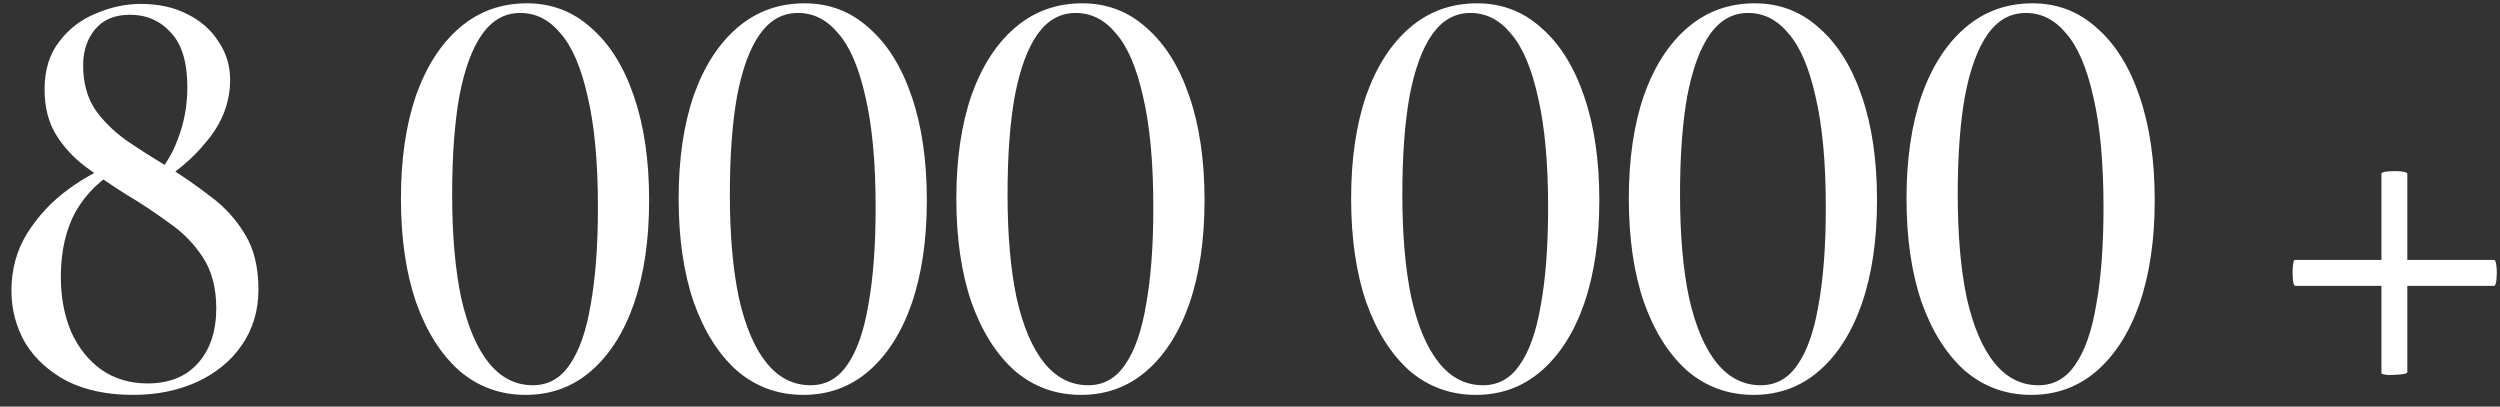 <?xml version="1.0" encoding="UTF-8"?> <svg xmlns="http://www.w3.org/2000/svg" width="166" height="27" viewBox="0 0 166 27" fill="none"><rect x="0" y="0" width="166" height="27" fill="#333333" stroke="none"/><path d="M9.92 12.14C10.773 11.313 11.4 10.353 11.8 9.26C12.227 8.167 12.44 7.007 12.44 5.78C12.44 4.153 12.08 2.953 11.36 2.18C10.64 1.38 9.733 0.98 8.64 0.98C7.627 0.98 6.853 1.3 6.32 1.94C5.787 2.58 5.52 3.38 5.52 4.34C5.52 5.46 5.773 6.42 6.28 7.22C6.813 7.993 7.507 8.687 8.36 9.3C9.213 9.887 10.133 10.473 11.12 11.06C12.107 11.673 13.067 12.34 14 13.06C14.933 13.753 15.693 14.593 16.28 15.58C16.867 16.54 17.16 17.753 17.16 19.22C17.16 20.633 16.787 21.873 16.04 22.94C15.32 23.98 14.32 24.793 13.04 25.38C11.787 25.94 10.387 26.22 8.84 26.22C7.133 26.22 5.667 25.913 4.44 25.3C3.24 24.66 2.32 23.82 1.68 22.78C1.067 21.713 0.76 20.553 0.76 19.3C0.76 17.887 1.107 16.62 1.8 15.5C2.52 14.353 3.427 13.38 4.52 12.58C5.613 11.78 6.707 11.193 7.8 10.82L8.04 11.14C6.733 11.86 5.733 12.82 5.04 14.02C4.373 15.22 4.04 16.673 4.04 18.38C4.04 19.74 4.267 20.953 4.72 22.02C5.2 23.087 5.867 23.927 6.72 24.54C7.6 25.153 8.627 25.46 9.8 25.46C11.24 25.46 12.36 25.007 13.16 24.1C13.96 23.193 14.36 21.98 14.36 20.46C14.36 19.127 14.067 18.007 13.48 17.1C12.893 16.193 12.133 15.42 11.2 14.78C10.293 14.113 9.347 13.487 8.36 12.9C7.427 12.313 6.547 11.713 5.72 11.1C4.893 10.487 4.227 9.767 3.72 8.94C3.213 8.113 2.96 7.113 2.96 5.94C2.96 4.66 3.28 3.607 3.92 2.78C4.56 1.927 5.373 1.3 6.36 0.9C7.347 0.473 8.347 0.26 9.36 0.26C10.533 0.26 11.56 0.487 12.44 0.94C13.347 1.393 14.04 2.007 14.52 2.78C15.027 3.527 15.28 4.367 15.28 5.3C15.28 6.767 14.773 8.113 13.76 9.34C12.773 10.567 11.56 11.58 10.12 12.38L9.92 12.14ZM34.903 26.22C33.222 26.22 31.756 25.687 30.503 24.62C29.276 23.527 28.316 22.007 27.622 20.06C26.956 18.113 26.622 15.82 26.622 13.18C26.622 10.567 26.956 8.287 27.622 6.34C28.316 4.393 29.289 2.887 30.543 1.82C31.796 0.753 33.276 0.22 34.983 0.22C36.636 0.22 38.062 0.767 39.263 1.86C40.489 2.927 41.436 4.447 42.102 6.42C42.769 8.367 43.102 10.66 43.102 13.3C43.102 15.913 42.769 18.193 42.102 20.14C41.436 22.06 40.489 23.553 39.263 24.62C38.036 25.687 36.583 26.22 34.903 26.22ZM35.383 25.58C36.396 25.58 37.209 25.127 37.822 24.22C38.462 23.313 38.929 21.98 39.222 20.22C39.542 18.46 39.703 16.313 39.703 13.78C39.703 10.793 39.476 8.34 39.023 6.42C38.596 4.5 37.996 3.1 37.222 2.22C36.476 1.313 35.583 0.86 34.542 0.86C33.529 0.86 32.689 1.327 32.023 2.26C31.356 3.193 30.849 4.567 30.503 6.38C30.183 8.167 30.023 10.34 30.023 12.9C30.023 15.593 30.223 17.887 30.622 19.78C31.049 21.673 31.663 23.113 32.462 24.1C33.263 25.087 34.236 25.58 35.383 25.58ZM53.342 26.22C51.662 26.22 50.195 25.687 48.942 24.62C47.715 23.527 46.755 22.007 46.062 20.06C45.395 18.113 45.062 15.82 45.062 13.18C45.062 10.567 45.395 8.287 46.062 6.34C46.755 4.393 47.728 2.887 48.982 1.82C50.235 0.753 51.715 0.22 53.422 0.22C55.075 0.22 56.502 0.767 57.702 1.86C58.928 2.927 59.875 4.447 60.542 6.42C61.208 8.367 61.542 10.66 61.542 13.3C61.542 15.913 61.208 18.193 60.542 20.14C59.875 22.06 58.928 23.553 57.702 24.62C56.475 25.687 55.022 26.22 53.342 26.22ZM53.822 25.58C54.835 25.58 55.648 25.127 56.262 24.22C56.902 23.313 57.368 21.98 57.662 20.22C57.982 18.46 58.142 16.313 58.142 13.78C58.142 10.793 57.915 8.34 57.462 6.42C57.035 4.5 56.435 3.1 55.662 2.22C54.915 1.313 54.022 0.86 52.982 0.86C51.968 0.86 51.128 1.327 50.462 2.26C49.795 3.193 49.288 4.567 48.942 6.38C48.622 8.167 48.462 10.34 48.462 12.9C48.462 15.593 48.662 17.887 49.062 19.78C49.488 21.673 50.102 23.113 50.902 24.1C51.702 25.087 52.675 25.58 53.822 25.58ZM71.781 26.22C70.101 26.22 68.634 25.687 67.381 24.62C66.154 23.527 65.194 22.007 64.501 20.06C63.834 18.113 63.501 15.82 63.501 13.18C63.501 10.567 63.834 8.287 64.501 6.34C65.194 4.393 66.167 2.887 67.421 1.82C68.674 0.753 70.154 0.22 71.861 0.22C73.514 0.22 74.941 0.767 76.141 1.86C77.367 2.927 78.314 4.447 78.981 6.42C79.647 8.367 79.981 10.66 79.981 13.3C79.981 15.913 79.647 18.193 78.981 20.14C78.314 22.06 77.367 23.553 76.141 24.62C74.914 25.687 73.461 26.22 71.781 26.22ZM72.261 25.58C73.274 25.58 74.087 25.127 74.701 24.22C75.341 23.313 75.807 21.98 76.101 20.22C76.421 18.46 76.581 16.313 76.581 13.78C76.581 10.793 76.354 8.34 75.901 6.42C75.474 4.5 74.874 3.1 74.101 2.22C73.354 1.313 72.461 0.86 71.421 0.86C70.407 0.86 69.567 1.327 68.901 2.26C68.234 3.193 67.727 4.567 67.381 6.38C67.061 8.167 66.901 10.34 66.901 12.9C66.901 15.593 67.101 17.887 67.501 19.78C67.927 21.673 68.541 23.113 69.341 24.1C70.141 25.087 71.114 25.58 72.261 25.58ZM97.995 26.22C96.315 26.22 94.848 25.687 93.595 24.62C92.368 23.527 91.408 22.007 90.715 20.06C90.048 18.113 89.715 15.82 89.715 13.18C89.715 10.567 90.048 8.287 90.715 6.34C91.408 4.393 92.381 2.887 93.635 1.82C94.888 0.753 96.368 0.22 98.075 0.22C99.728 0.22 101.155 0.767 102.355 1.86C103.581 2.927 104.528 4.447 105.195 6.42C105.861 8.367 106.195 10.66 106.195 13.3C106.195 15.913 105.861 18.193 105.195 20.14C104.528 22.06 103.581 23.553 102.355 24.62C101.128 25.687 99.675 26.22 97.995 26.22ZM98.475 25.58C99.488 25.58 100.301 25.127 100.915 24.22C101.555 23.313 102.021 21.98 102.315 20.22C102.635 18.46 102.795 16.313 102.795 13.78C102.795 10.793 102.568 8.34 102.115 6.42C101.688 4.5 101.088 3.1 100.315 2.22C99.568 1.313 98.675 0.86 97.635 0.86C96.621 0.86 95.781 1.327 95.115 2.26C94.448 3.193 93.941 4.567 93.595 6.38C93.275 8.167 93.115 10.34 93.115 12.9C93.115 15.593 93.315 17.887 93.715 19.78C94.141 21.673 94.755 23.113 95.555 24.1C96.355 25.087 97.328 25.58 98.475 25.58ZM116.434 26.22C114.754 26.22 113.287 25.687 112.034 24.62C110.807 23.527 109.847 22.007 109.154 20.06C108.487 18.113 108.154 15.82 108.154 13.18C108.154 10.567 108.487 8.287 109.154 6.34C109.847 4.393 110.82 2.887 112.074 1.82C113.327 0.753 114.807 0.22 116.514 0.22C118.167 0.22 119.594 0.767 120.794 1.86C122.02 2.927 122.967 4.447 123.634 6.42C124.3 8.367 124.634 10.66 124.634 13.3C124.634 15.913 124.3 18.193 123.634 20.14C122.967 22.06 122.02 23.553 120.794 24.62C119.567 25.687 118.114 26.22 116.434 26.22ZM116.914 25.58C117.927 25.58 118.74 25.127 119.354 24.22C119.994 23.313 120.46 21.98 120.754 20.22C121.074 18.46 121.234 16.313 121.234 13.78C121.234 10.793 121.007 8.34 120.554 6.42C120.127 4.5 119.527 3.1 118.754 2.22C118.007 1.313 117.114 0.86 116.074 0.86C115.06 0.86 114.22 1.327 113.554 2.26C112.887 3.193 112.38 4.567 112.034 6.38C111.714 8.167 111.554 10.34 111.554 12.9C111.554 15.593 111.754 17.887 112.154 19.78C112.58 21.673 113.194 23.113 113.994 24.1C114.794 25.087 115.767 25.58 116.914 25.58ZM134.873 26.22C133.193 26.22 131.726 25.687 130.473 24.62C129.246 23.527 128.286 22.007 127.593 20.06C126.926 18.113 126.593 15.82 126.593 13.18C126.593 10.567 126.926 8.287 127.593 6.34C128.286 4.393 129.259 2.887 130.513 1.82C131.766 0.753 133.246 0.22 134.953 0.22C136.606 0.22 138.033 0.767 139.233 1.86C140.459 2.927 141.406 4.447 142.073 6.42C142.739 8.367 143.073 10.66 143.073 13.3C143.073 15.913 142.739 18.193 142.073 20.14C141.406 22.06 140.459 23.553 139.233 24.62C138.006 25.687 136.553 26.22 134.873 26.22ZM135.353 25.58C136.366 25.58 137.179 25.127 137.793 24.22C138.433 23.313 138.899 21.98 139.193 20.22C139.513 18.46 139.673 16.313 139.673 13.78C139.673 10.793 139.446 8.34 138.993 6.42C138.566 4.5 137.966 3.1 137.193 2.22C136.446 1.313 135.553 0.86 134.513 0.86C133.499 0.86 132.659 1.327 131.993 2.26C131.326 3.193 130.819 4.567 130.473 6.38C130.153 8.167 129.993 10.34 129.993 12.9C129.993 15.593 130.193 17.887 130.593 19.78C131.019 21.673 131.633 23.113 132.433 24.1C133.233 25.087 134.206 25.58 135.353 25.58ZM152.407 18.98C152.327 18.98 152.274 18.833 152.247 18.54C152.22 18.247 152.22 17.967 152.247 17.7C152.274 17.407 152.314 17.26 152.367 17.26H165.607C165.687 17.26 165.74 17.407 165.767 17.7C165.794 17.967 165.794 18.247 165.767 18.54C165.74 18.833 165.687 18.98 165.607 18.98H152.407ZM159.847 24.7C159.847 24.78 159.7 24.833 159.407 24.86C159.14 24.887 158.86 24.9 158.567 24.9C158.274 24.873 158.127 24.833 158.127 24.78V11.54C158.127 11.46 158.274 11.407 158.567 11.38C158.86 11.353 159.14 11.353 159.407 11.38C159.7 11.407 159.847 11.46 159.847 11.54V24.7Z" fill="white"></path></svg> 